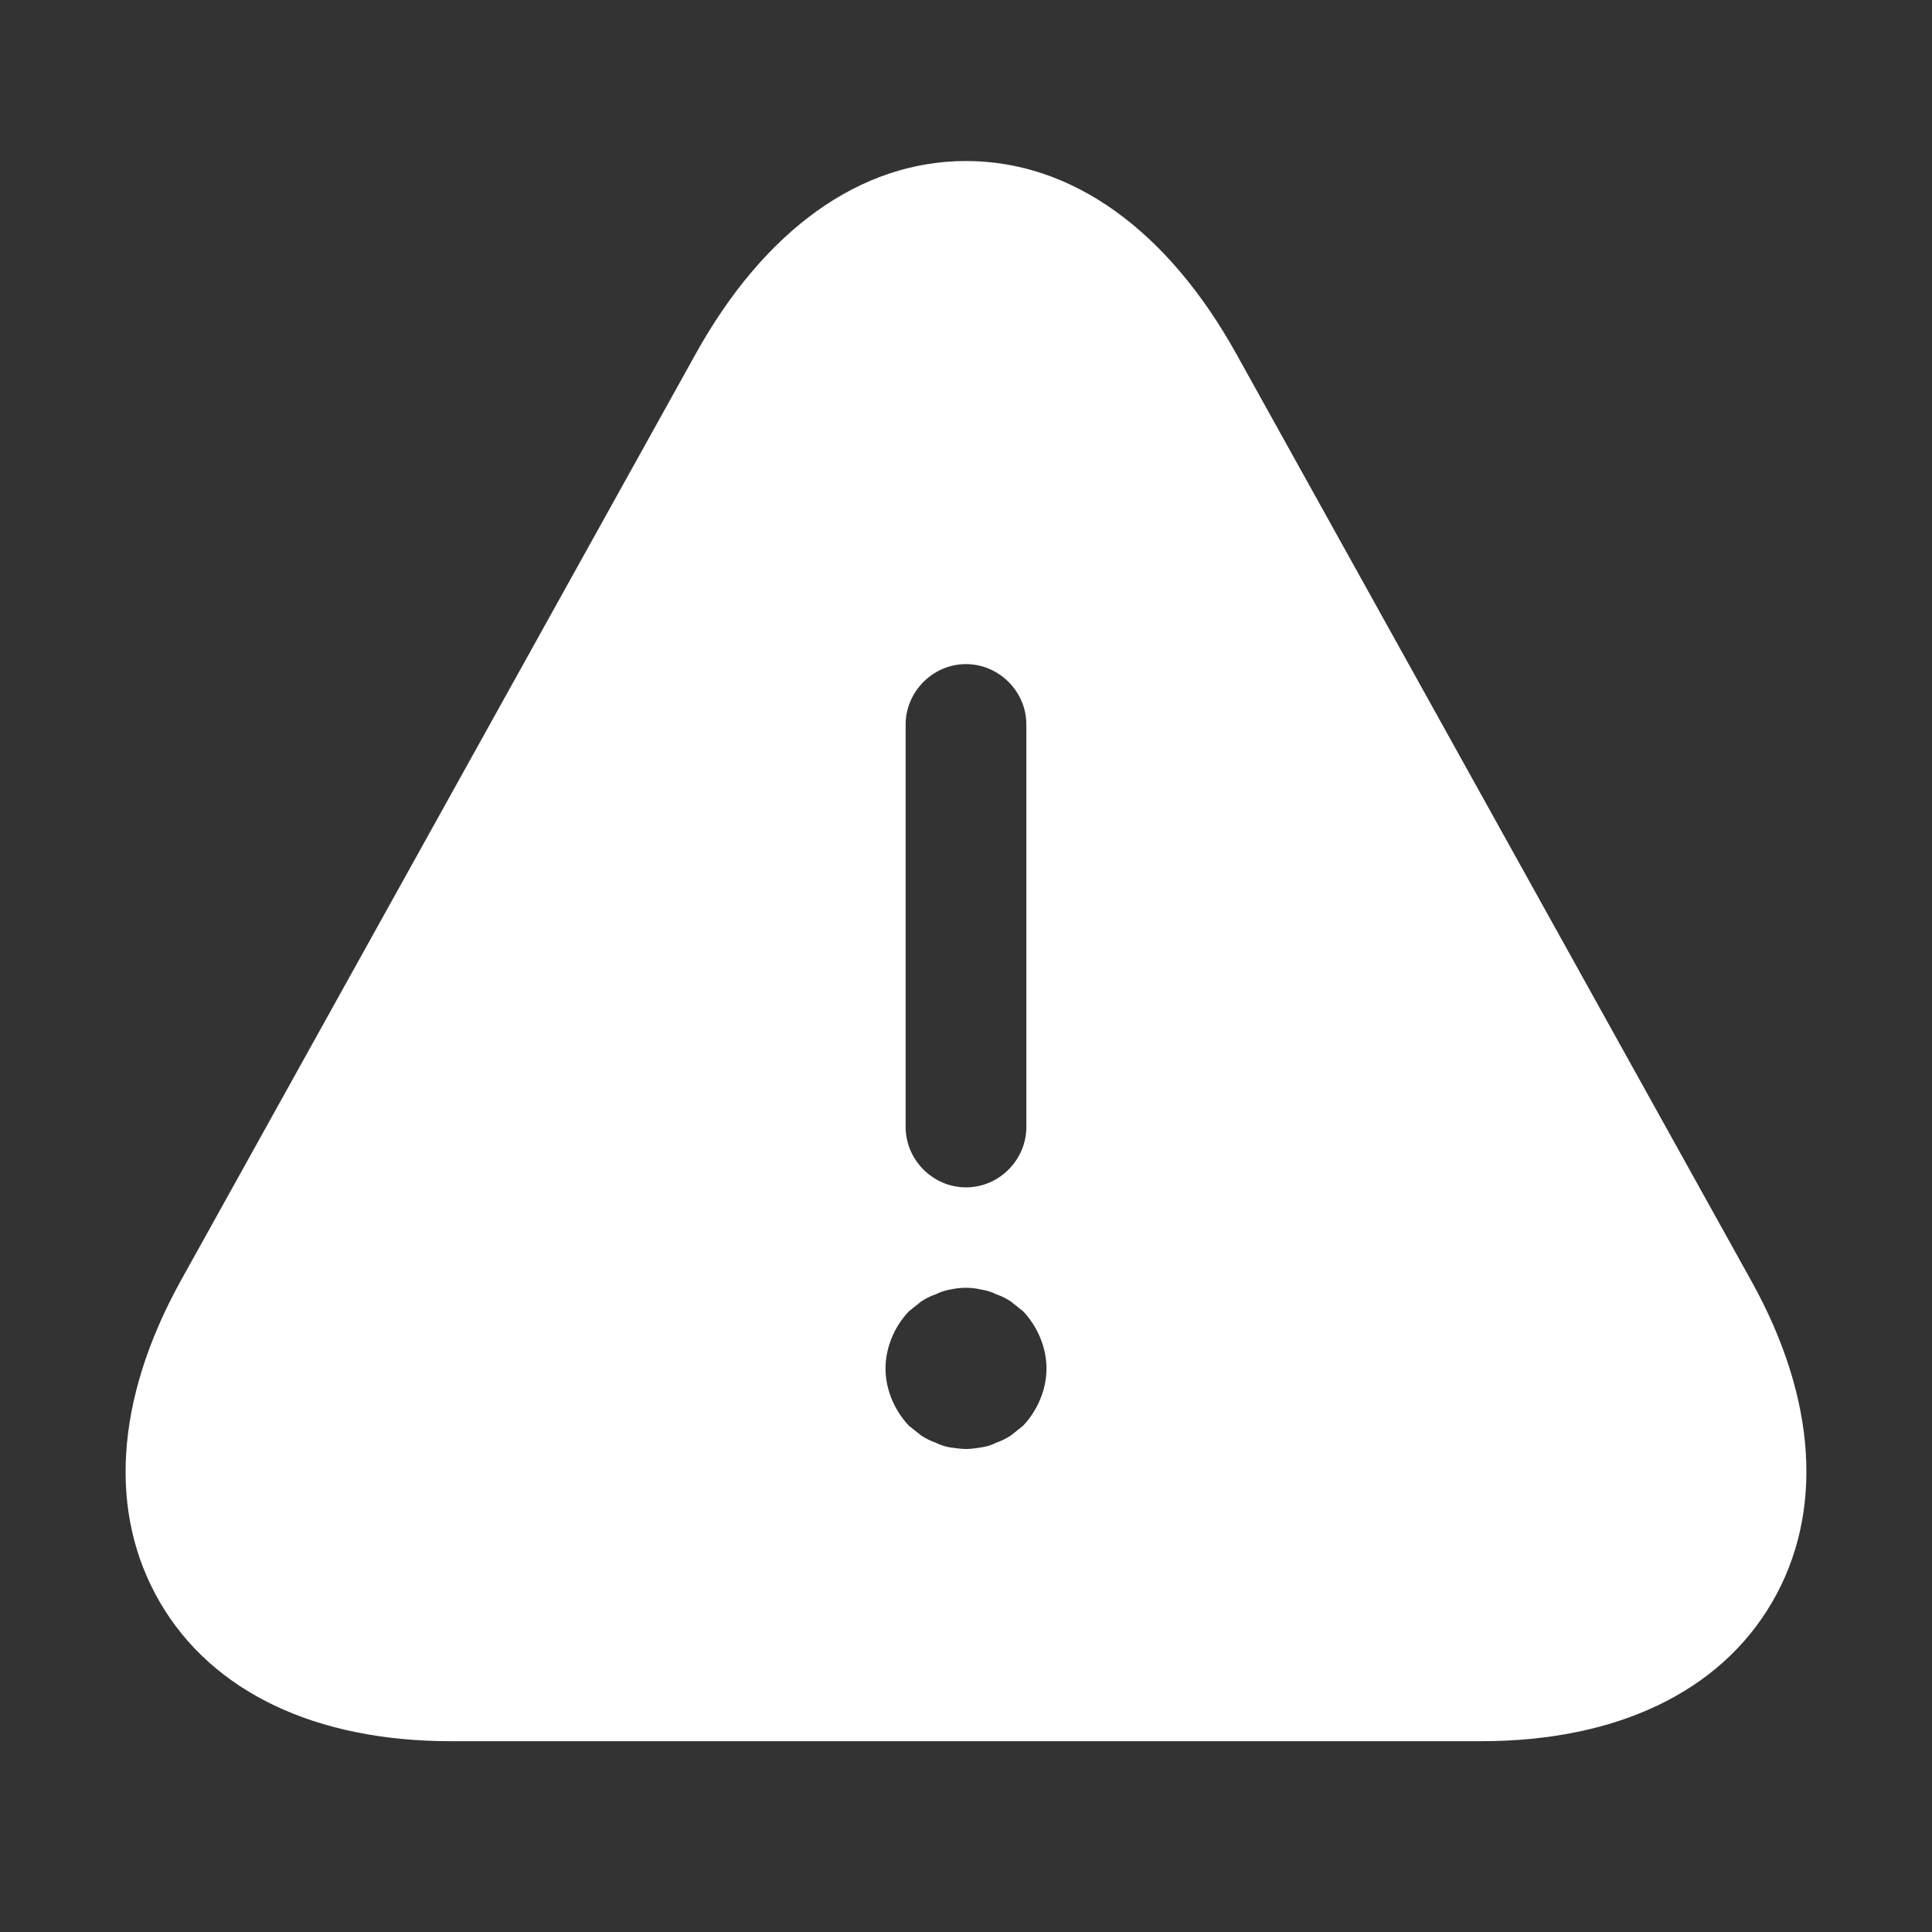<svg width="50" height="50" viewBox="0 0 50 50" fill="none" xmlns="http://www.w3.org/2000/svg">
<rect x="0" y="0" width="50" height="50" fill="#333333" stroke="none"/>
<path d="M45.333 33.166L32 9.166C30.208 5.937 27.729 4.167 25 4.167C22.271 4.167 19.792 5.937 18 9.166L4.667 33.166C2.979 36.229 2.792 39.166 4.146 41.479C5.5 43.791 8.167 45.062 11.667 45.062H38.333C41.833 45.062 44.5 43.791 45.854 41.479C47.208 39.166 47.021 36.208 45.333 33.166ZM23.438 18.75C23.438 17.896 24.146 17.187 25 17.187C25.854 17.187 26.562 17.896 26.562 18.75V29.166C26.562 30.021 25.854 30.729 25 30.729C24.146 30.729 23.438 30.021 23.438 29.166V18.75ZM26.479 36.896C26.375 36.979 26.271 37.062 26.167 37.146C26.042 37.229 25.917 37.291 25.792 37.333C25.667 37.396 25.542 37.437 25.396 37.458C25.271 37.479 25.125 37.5 25 37.5C24.875 37.5 24.729 37.479 24.583 37.458C24.458 37.437 24.333 37.396 24.208 37.333C24.083 37.291 23.958 37.229 23.833 37.146C23.729 37.062 23.625 36.979 23.521 36.896C23.146 36.5 22.917 35.958 22.917 35.416C22.917 34.875 23.146 34.333 23.521 33.937C23.625 33.854 23.729 33.771 23.833 33.687C23.958 33.604 24.083 33.541 24.208 33.5C24.333 33.437 24.458 33.396 24.583 33.375C24.854 33.312 25.146 33.312 25.396 33.375C25.542 33.396 25.667 33.437 25.792 33.5C25.917 33.541 26.042 33.604 26.167 33.687C26.271 33.771 26.375 33.854 26.479 33.937C26.854 34.333 27.083 34.875 27.083 35.416C27.083 35.958 26.854 36.5 26.479 36.896Z" fill="white"/>
</svg>
